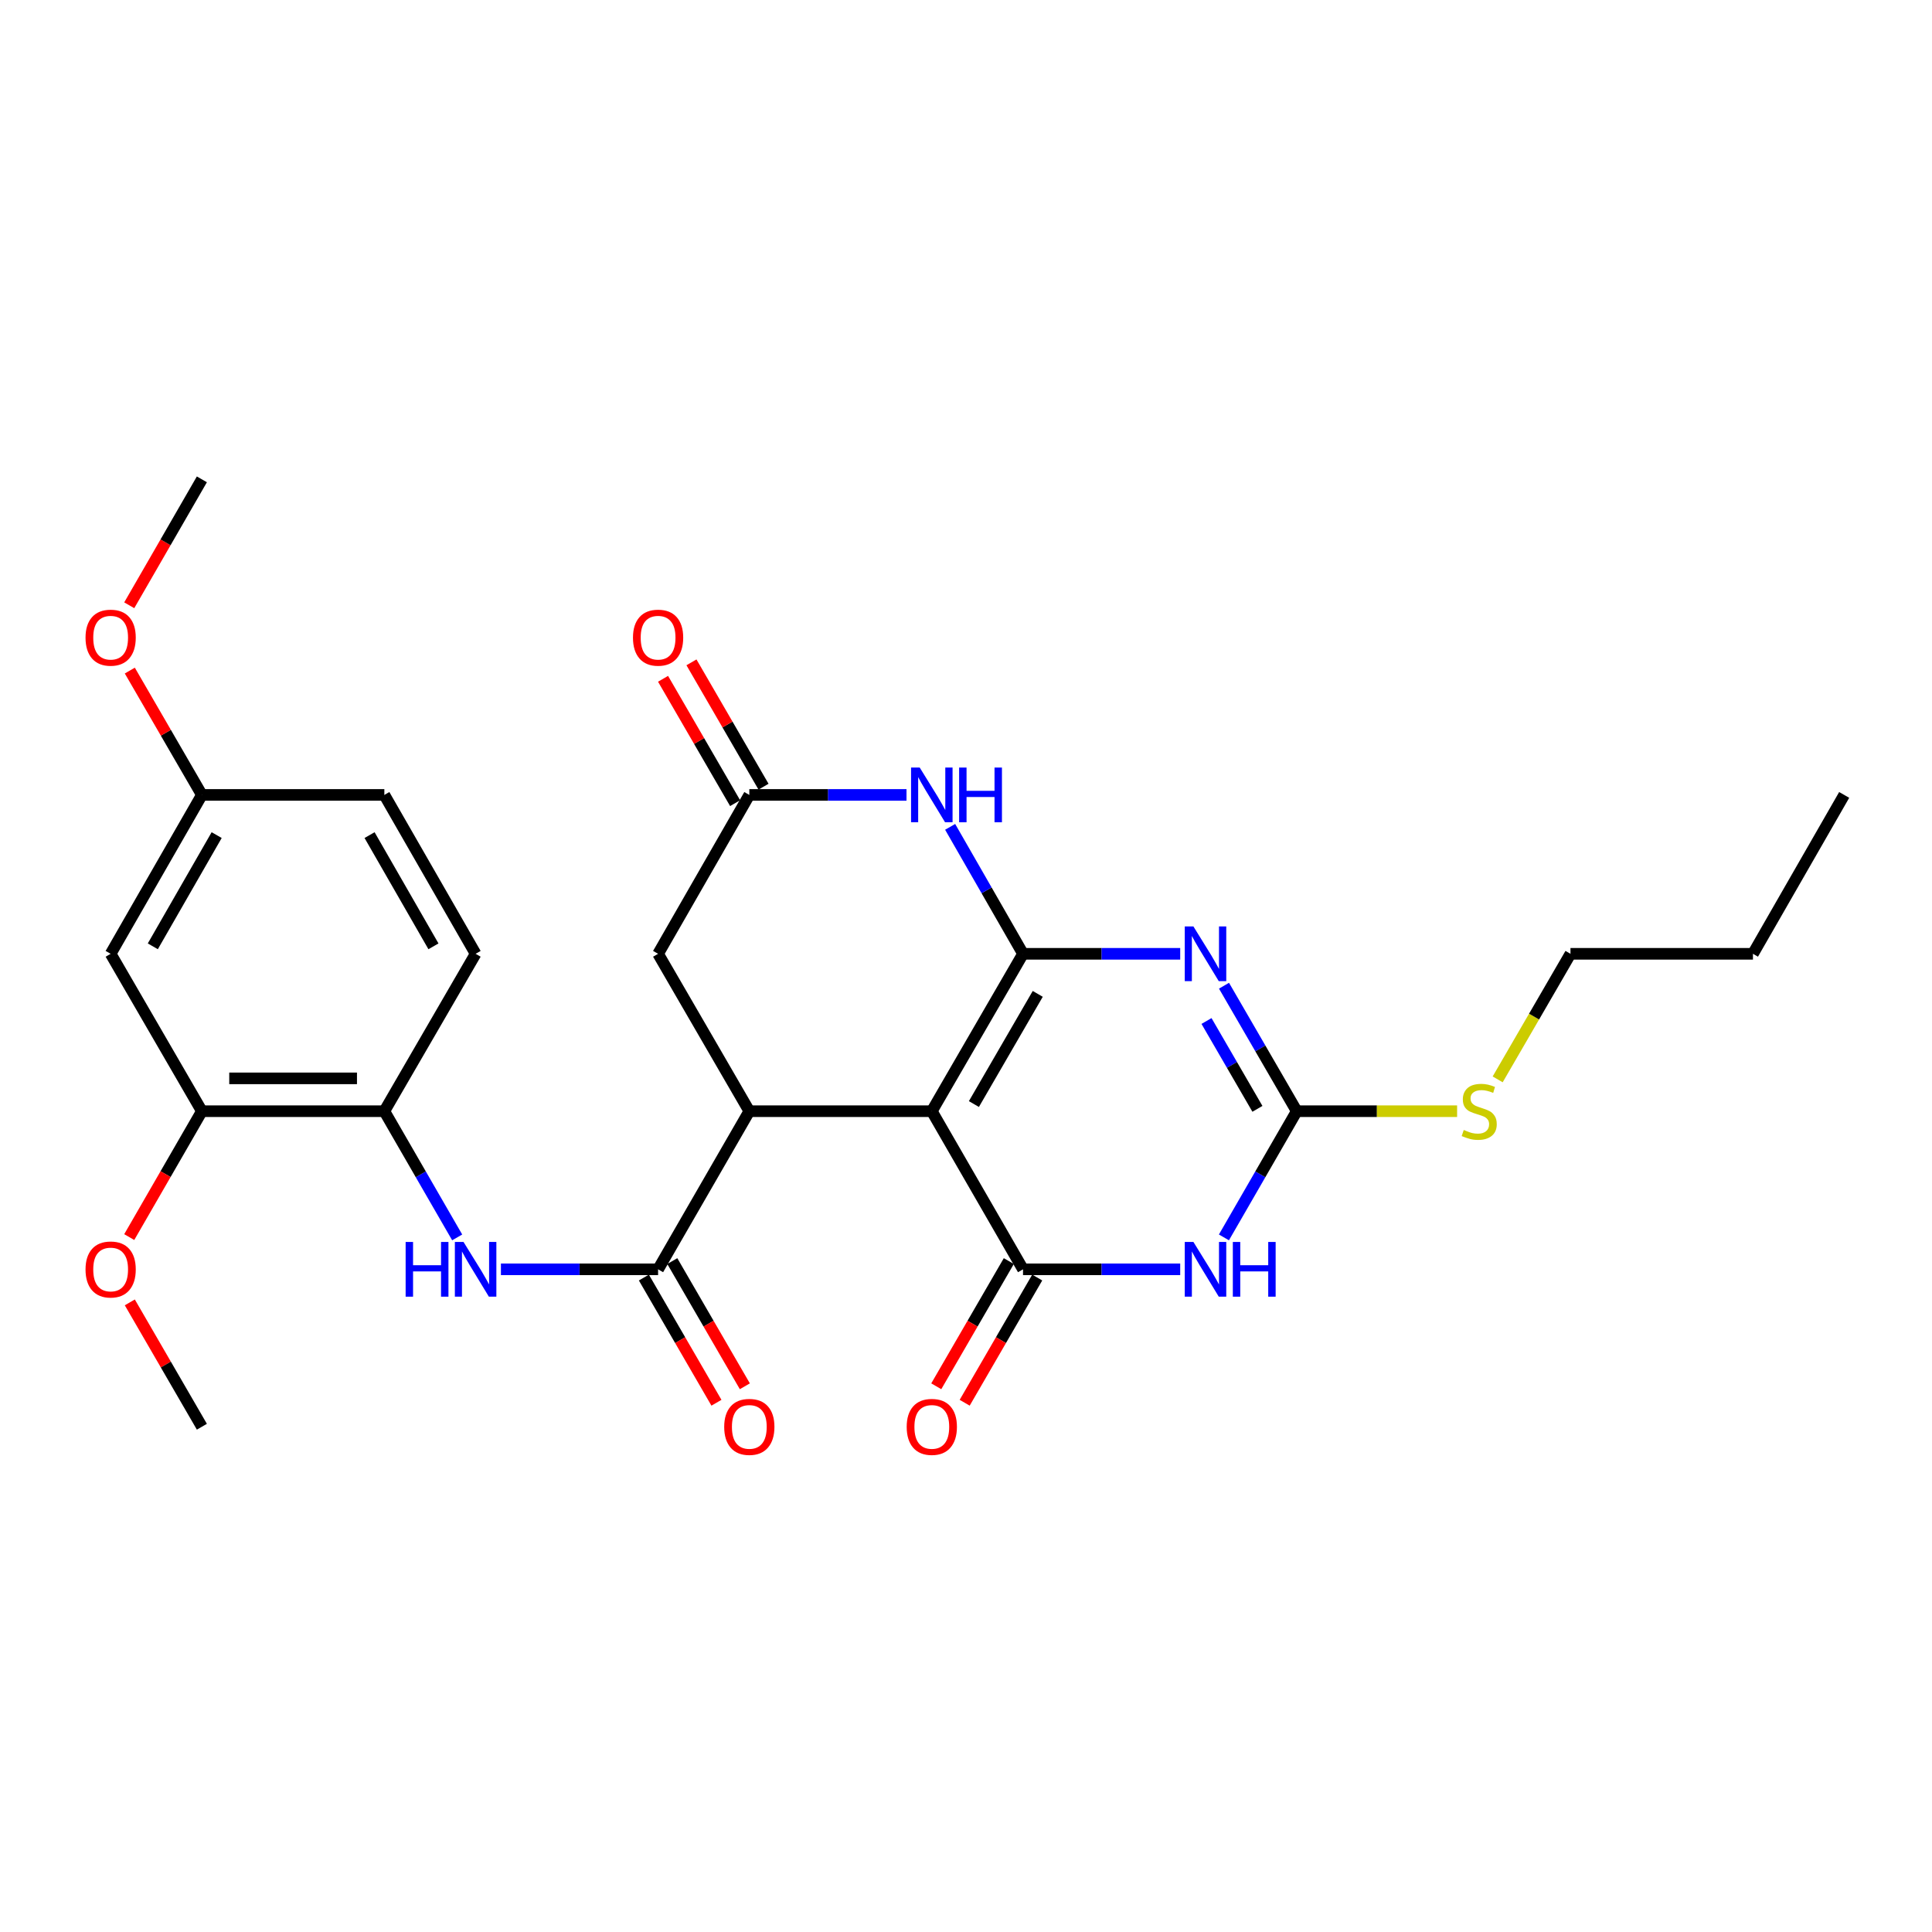 <?xml version='1.0' encoding='iso-8859-1'?>
<svg version='1.1' baseProfile='full'
              xmlns='http://www.w3.org/2000/svg'
                      xmlns:rdkit='http://www.rdkit.org/xml'
                      xmlns:xlink='http://www.w3.org/1999/xlink'
                  xml:space='preserve'
width='1000px' height='1000px' viewBox='0 0 1000 1000'>
<!-- END OF HEADER -->
<rect style='opacity:1.0;fill:#FFFFFF;stroke:none' width='1000' height='1000' x='0' y='0'> </rect>
<path class='bond-0' d='M 529.513,493.689 L 482.303,575.154' style='fill:none;fill-rule:evenodd;stroke:#000000;stroke-width:6px;stroke-linecap:butt;stroke-linejoin:miter;stroke-opacity:1' />
<path class='bond-0' d='M 537.137,514.43 L 504.089,571.456' style='fill:none;fill-rule:evenodd;stroke:#000000;stroke-width:6px;stroke-linecap:butt;stroke-linejoin:miter;stroke-opacity:1' />
<path class='bond-1' d='M 529.513,493.689 L 570.191,493.689' style='fill:none;fill-rule:evenodd;stroke:#000000;stroke-width:6px;stroke-linecap:butt;stroke-linejoin:miter;stroke-opacity:1' />
<path class='bond-1' d='M 570.191,493.689 L 610.87,493.689' style='fill:none;fill-rule:evenodd;stroke:#0000FF;stroke-width:6px;stroke-linecap:butt;stroke-linejoin:miter;stroke-opacity:1' />
<path class='bond-6' d='M 529.513,493.689 L 510.653,460.834' style='fill:none;fill-rule:evenodd;stroke:#000000;stroke-width:6px;stroke-linecap:butt;stroke-linejoin:miter;stroke-opacity:1' />
<path class='bond-6' d='M 510.653,460.834 L 491.793,427.979' style='fill:none;fill-rule:evenodd;stroke:#0000FF;stroke-width:6px;stroke-linecap:butt;stroke-linejoin:miter;stroke-opacity:1' />
<path class='bond-2' d='M 482.303,575.154 L 529.513,656.998' style='fill:none;fill-rule:evenodd;stroke:#000000;stroke-width:6px;stroke-linecap:butt;stroke-linejoin:miter;stroke-opacity:1' />
<path class='bond-5' d='M 482.303,575.154 L 387.845,575.154' style='fill:none;fill-rule:evenodd;stroke:#000000;stroke-width:6px;stroke-linecap:butt;stroke-linejoin:miter;stroke-opacity:1' />
<path class='bond-4' d='M 633.543,510.203 L 652.367,542.678' style='fill:none;fill-rule:evenodd;stroke:#0000FF;stroke-width:6px;stroke-linecap:butt;stroke-linejoin:miter;stroke-opacity:1' />
<path class='bond-4' d='M 652.367,542.678 L 671.191,575.154' style='fill:none;fill-rule:evenodd;stroke:#000000;stroke-width:6px;stroke-linecap:butt;stroke-linejoin:miter;stroke-opacity:1' />
<path class='bond-4' d='M 624.486,528.468 L 637.663,551.201' style='fill:none;fill-rule:evenodd;stroke:#0000FF;stroke-width:6px;stroke-linecap:butt;stroke-linejoin:miter;stroke-opacity:1' />
<path class='bond-4' d='M 637.663,551.201 L 650.839,573.934' style='fill:none;fill-rule:evenodd;stroke:#000000;stroke-width:6px;stroke-linecap:butt;stroke-linejoin:miter;stroke-opacity:1' />
<path class='bond-14' d='M 522.16,652.737 L 503.386,685.138' style='fill:none;fill-rule:evenodd;stroke:#000000;stroke-width:6px;stroke-linecap:butt;stroke-linejoin:miter;stroke-opacity:1' />
<path class='bond-14' d='M 503.386,685.138 L 484.612,717.538' style='fill:none;fill-rule:evenodd;stroke:#FF0000;stroke-width:6px;stroke-linecap:butt;stroke-linejoin:miter;stroke-opacity:1' />
<path class='bond-14' d='M 536.866,661.258 L 518.092,693.659' style='fill:none;fill-rule:evenodd;stroke:#000000;stroke-width:6px;stroke-linecap:butt;stroke-linejoin:miter;stroke-opacity:1' />
<path class='bond-14' d='M 518.092,693.659 L 499.317,726.059' style='fill:none;fill-rule:evenodd;stroke:#FF0000;stroke-width:6px;stroke-linecap:butt;stroke-linejoin:miter;stroke-opacity:1' />
<path class='bond-29' d='M 529.513,656.998 L 570.191,656.998' style='fill:none;fill-rule:evenodd;stroke:#000000;stroke-width:6px;stroke-linecap:butt;stroke-linejoin:miter;stroke-opacity:1' />
<path class='bond-29' d='M 570.191,656.998 L 610.87,656.998' style='fill:none;fill-rule:evenodd;stroke:#0000FF;stroke-width:6px;stroke-linecap:butt;stroke-linejoin:miter;stroke-opacity:1' />
<path class='bond-3' d='M 633.504,640.475 L 652.347,607.815' style='fill:none;fill-rule:evenodd;stroke:#0000FF;stroke-width:6px;stroke-linecap:butt;stroke-linejoin:miter;stroke-opacity:1' />
<path class='bond-3' d='M 652.347,607.815 L 671.191,575.154' style='fill:none;fill-rule:evenodd;stroke:#000000;stroke-width:6px;stroke-linecap:butt;stroke-linejoin:miter;stroke-opacity:1' />
<path class='bond-17' d='M 671.191,575.154 L 712.694,575.154' style='fill:none;fill-rule:evenodd;stroke:#000000;stroke-width:6px;stroke-linecap:butt;stroke-linejoin:miter;stroke-opacity:1' />
<path class='bond-17' d='M 712.694,575.154 L 754.198,575.154' style='fill:none;fill-rule:evenodd;stroke:#CCCC00;stroke-width:6px;stroke-linecap:butt;stroke-linejoin:miter;stroke-opacity:1' />
<path class='bond-7' d='M 387.845,575.154 L 340.626,656.998' style='fill:none;fill-rule:evenodd;stroke:#000000;stroke-width:6px;stroke-linecap:butt;stroke-linejoin:miter;stroke-opacity:1' />
<path class='bond-28' d='M 387.845,575.154 L 340.626,493.689' style='fill:none;fill-rule:evenodd;stroke:#000000;stroke-width:6px;stroke-linecap:butt;stroke-linejoin:miter;stroke-opacity:1' />
<path class='bond-8' d='M 469.202,411.449 L 428.523,411.449' style='fill:none;fill-rule:evenodd;stroke:#0000FF;stroke-width:6px;stroke-linecap:butt;stroke-linejoin:miter;stroke-opacity:1' />
<path class='bond-8' d='M 428.523,411.449 L 387.845,411.449' style='fill:none;fill-rule:evenodd;stroke:#000000;stroke-width:6px;stroke-linecap:butt;stroke-linejoin:miter;stroke-opacity:1' />
<path class='bond-9' d='M 340.626,656.998 L 299.952,656.998' style='fill:none;fill-rule:evenodd;stroke:#000000;stroke-width:6px;stroke-linecap:butt;stroke-linejoin:miter;stroke-opacity:1' />
<path class='bond-9' d='M 299.952,656.998 L 259.278,656.998' style='fill:none;fill-rule:evenodd;stroke:#0000FF;stroke-width:6px;stroke-linecap:butt;stroke-linejoin:miter;stroke-opacity:1' />
<path class='bond-15' d='M 333.273,661.259 L 352.051,693.659' style='fill:none;fill-rule:evenodd;stroke:#000000;stroke-width:6px;stroke-linecap:butt;stroke-linejoin:miter;stroke-opacity:1' />
<path class='bond-15' d='M 352.051,693.659 L 370.829,726.06' style='fill:none;fill-rule:evenodd;stroke:#FF0000;stroke-width:6px;stroke-linecap:butt;stroke-linejoin:miter;stroke-opacity:1' />
<path class='bond-15' d='M 347.978,652.737 L 366.756,685.137' style='fill:none;fill-rule:evenodd;stroke:#000000;stroke-width:6px;stroke-linecap:butt;stroke-linejoin:miter;stroke-opacity:1' />
<path class='bond-15' d='M 366.756,685.137 L 385.534,717.538' style='fill:none;fill-rule:evenodd;stroke:#FF0000;stroke-width:6px;stroke-linecap:butt;stroke-linejoin:miter;stroke-opacity:1' />
<path class='bond-11' d='M 387.845,411.449 L 340.626,493.689' style='fill:none;fill-rule:evenodd;stroke:#000000;stroke-width:6px;stroke-linecap:butt;stroke-linejoin:miter;stroke-opacity:1' />
<path class='bond-16' d='M 395.197,407.188 L 376.547,375.007' style='fill:none;fill-rule:evenodd;stroke:#000000;stroke-width:6px;stroke-linecap:butt;stroke-linejoin:miter;stroke-opacity:1' />
<path class='bond-16' d='M 376.547,375.007 L 357.897,342.827' style='fill:none;fill-rule:evenodd;stroke:#FF0000;stroke-width:6px;stroke-linecap:butt;stroke-linejoin:miter;stroke-opacity:1' />
<path class='bond-16' d='M 380.493,415.71 L 361.842,383.529' style='fill:none;fill-rule:evenodd;stroke:#000000;stroke-width:6px;stroke-linecap:butt;stroke-linejoin:miter;stroke-opacity:1' />
<path class='bond-16' d='M 361.842,383.529 L 343.192,351.349' style='fill:none;fill-rule:evenodd;stroke:#FF0000;stroke-width:6px;stroke-linecap:butt;stroke-linejoin:miter;stroke-opacity:1' />
<path class='bond-10' d='M 236.641,640.475 L 217.79,607.815' style='fill:none;fill-rule:evenodd;stroke:#0000FF;stroke-width:6px;stroke-linecap:butt;stroke-linejoin:miter;stroke-opacity:1' />
<path class='bond-10' d='M 217.79,607.815 L 198.939,575.154' style='fill:none;fill-rule:evenodd;stroke:#000000;stroke-width:6px;stroke-linecap:butt;stroke-linejoin:miter;stroke-opacity:1' />
<path class='bond-12' d='M 198.939,575.154 L 104.49,575.154' style='fill:none;fill-rule:evenodd;stroke:#000000;stroke-width:6px;stroke-linecap:butt;stroke-linejoin:miter;stroke-opacity:1' />
<path class='bond-12' d='M 184.771,558.159 L 118.658,558.159' style='fill:none;fill-rule:evenodd;stroke:#000000;stroke-width:6px;stroke-linecap:butt;stroke-linejoin:miter;stroke-opacity:1' />
<path class='bond-18' d='M 198.939,575.154 L 246.177,493.689' style='fill:none;fill-rule:evenodd;stroke:#000000;stroke-width:6px;stroke-linecap:butt;stroke-linejoin:miter;stroke-opacity:1' />
<path class='bond-13' d='M 104.49,575.154 L 57.271,493.689' style='fill:none;fill-rule:evenodd;stroke:#000000;stroke-width:6px;stroke-linecap:butt;stroke-linejoin:miter;stroke-opacity:1' />
<path class='bond-21' d='M 104.49,575.154 L 85.693,607.735' style='fill:none;fill-rule:evenodd;stroke:#000000;stroke-width:6px;stroke-linecap:butt;stroke-linejoin:miter;stroke-opacity:1' />
<path class='bond-21' d='M 85.693,607.735 L 66.895,640.315' style='fill:none;fill-rule:evenodd;stroke:#FF0000;stroke-width:6px;stroke-linecap:butt;stroke-linejoin:miter;stroke-opacity:1' />
<path class='bond-30' d='M 57.271,493.689 L 104.49,411.449' style='fill:none;fill-rule:evenodd;stroke:#000000;stroke-width:6px;stroke-linecap:butt;stroke-linejoin:miter;stroke-opacity:1' />
<path class='bond-30' d='M 79.093,489.815 L 112.146,432.247' style='fill:none;fill-rule:evenodd;stroke:#000000;stroke-width:6px;stroke-linecap:butt;stroke-linejoin:miter;stroke-opacity:1' />
<path class='bond-23' d='M 775.192,558.68 L 794.035,526.184' style='fill:none;fill-rule:evenodd;stroke:#CCCC00;stroke-width:6px;stroke-linecap:butt;stroke-linejoin:miter;stroke-opacity:1' />
<path class='bond-23' d='M 794.035,526.184 L 812.877,493.689' style='fill:none;fill-rule:evenodd;stroke:#000000;stroke-width:6px;stroke-linecap:butt;stroke-linejoin:miter;stroke-opacity:1' />
<path class='bond-20' d='M 246.177,493.689 L 198.939,411.449' style='fill:none;fill-rule:evenodd;stroke:#000000;stroke-width:6px;stroke-linecap:butt;stroke-linejoin:miter;stroke-opacity:1' />
<path class='bond-20' d='M 224.354,489.818 L 191.287,432.25' style='fill:none;fill-rule:evenodd;stroke:#000000;stroke-width:6px;stroke-linecap:butt;stroke-linejoin:miter;stroke-opacity:1' />
<path class='bond-19' d='M 104.49,411.449 L 198.939,411.449' style='fill:none;fill-rule:evenodd;stroke:#000000;stroke-width:6px;stroke-linecap:butt;stroke-linejoin:miter;stroke-opacity:1' />
<path class='bond-22' d='M 104.49,411.449 L 85.84,379.268' style='fill:none;fill-rule:evenodd;stroke:#000000;stroke-width:6px;stroke-linecap:butt;stroke-linejoin:miter;stroke-opacity:1' />
<path class='bond-22' d='M 85.84,379.268 L 67.189,347.088' style='fill:none;fill-rule:evenodd;stroke:#FF0000;stroke-width:6px;stroke-linecap:butt;stroke-linejoin:miter;stroke-opacity:1' />
<path class='bond-24' d='M 67.189,674.112 L 85.84,706.292' style='fill:none;fill-rule:evenodd;stroke:#FF0000;stroke-width:6px;stroke-linecap:butt;stroke-linejoin:miter;stroke-opacity:1' />
<path class='bond-24' d='M 85.84,706.292 L 104.49,738.473' style='fill:none;fill-rule:evenodd;stroke:#000000;stroke-width:6px;stroke-linecap:butt;stroke-linejoin:miter;stroke-opacity:1' />
<path class='bond-25' d='M 66.894,313.291 L 85.692,280.701' style='fill:none;fill-rule:evenodd;stroke:#FF0000;stroke-width:6px;stroke-linecap:butt;stroke-linejoin:miter;stroke-opacity:1' />
<path class='bond-25' d='M 85.692,280.701 L 104.49,248.111' style='fill:none;fill-rule:evenodd;stroke:#000000;stroke-width:6px;stroke-linecap:butt;stroke-linejoin:miter;stroke-opacity:1' />
<path class='bond-26' d='M 812.877,493.689 L 907.326,493.689' style='fill:none;fill-rule:evenodd;stroke:#000000;stroke-width:6px;stroke-linecap:butt;stroke-linejoin:miter;stroke-opacity:1' />
<path class='bond-27' d='M 907.326,493.689 L 954.545,411.449' style='fill:none;fill-rule:evenodd;stroke:#000000;stroke-width:6px;stroke-linecap:butt;stroke-linejoin:miter;stroke-opacity:1' />
<path  class='atom-2' d='M 617.711 479.529
L 626.991 494.529
Q 627.911 496.009, 629.391 498.689
Q 630.871 501.369, 630.951 501.529
L 630.951 479.529
L 634.711 479.529
L 634.711 507.849
L 630.831 507.849
L 620.871 491.449
Q 619.711 489.529, 618.471 487.329
Q 617.271 485.129, 616.911 484.449
L 616.911 507.849
L 613.231 507.849
L 613.231 479.529
L 617.711 479.529
' fill='#0000FF'/>
<path  class='atom-4' d='M 617.711 642.838
L 626.991 657.838
Q 627.911 659.318, 629.391 661.998
Q 630.871 664.678, 630.951 664.838
L 630.951 642.838
L 634.711 642.838
L 634.711 671.158
L 630.831 671.158
L 620.871 654.758
Q 619.711 652.838, 618.471 650.638
Q 617.271 648.438, 616.911 647.758
L 616.911 671.158
L 613.231 671.158
L 613.231 642.838
L 617.711 642.838
' fill='#0000FF'/>
<path  class='atom-4' d='M 638.111 642.838
L 641.951 642.838
L 641.951 654.878
L 656.431 654.878
L 656.431 642.838
L 660.271 642.838
L 660.271 671.158
L 656.431 671.158
L 656.431 658.078
L 641.951 658.078
L 641.951 671.158
L 638.111 671.158
L 638.111 642.838
' fill='#0000FF'/>
<path  class='atom-7' d='M 476.043 397.289
L 485.323 412.289
Q 486.243 413.769, 487.723 416.449
Q 489.203 419.129, 489.283 419.289
L 489.283 397.289
L 493.043 397.289
L 493.043 425.609
L 489.163 425.609
L 479.203 409.209
Q 478.043 407.289, 476.803 405.089
Q 475.603 402.889, 475.243 402.209
L 475.243 425.609
L 471.563 425.609
L 471.563 397.289
L 476.043 397.289
' fill='#0000FF'/>
<path  class='atom-7' d='M 496.443 397.289
L 500.283 397.289
L 500.283 409.329
L 514.763 409.329
L 514.763 397.289
L 518.603 397.289
L 518.603 425.609
L 514.763 425.609
L 514.763 412.529
L 500.283 412.529
L 500.283 425.609
L 496.443 425.609
L 496.443 397.289
' fill='#0000FF'/>
<path  class='atom-10' d='M 209.957 642.838
L 213.797 642.838
L 213.797 654.878
L 228.277 654.878
L 228.277 642.838
L 232.117 642.838
L 232.117 671.158
L 228.277 671.158
L 228.277 658.078
L 213.797 658.078
L 213.797 671.158
L 209.957 671.158
L 209.957 642.838
' fill='#0000FF'/>
<path  class='atom-10' d='M 239.917 642.838
L 249.197 657.838
Q 250.117 659.318, 251.597 661.998
Q 253.077 664.678, 253.157 664.838
L 253.157 642.838
L 256.917 642.838
L 256.917 671.158
L 253.037 671.158
L 243.077 654.758
Q 241.917 652.838, 240.677 650.638
Q 239.477 648.438, 239.117 647.758
L 239.117 671.158
L 235.437 671.158
L 235.437 642.838
L 239.917 642.838
' fill='#0000FF'/>
<path  class='atom-15' d='M 469.303 738.553
Q 469.303 731.753, 472.663 727.953
Q 476.023 724.153, 482.303 724.153
Q 488.583 724.153, 491.943 727.953
Q 495.303 731.753, 495.303 738.553
Q 495.303 745.433, 491.903 749.353
Q 488.503 753.233, 482.303 753.233
Q 476.063 753.233, 472.663 749.353
Q 469.303 745.473, 469.303 738.553
M 482.303 750.033
Q 486.623 750.033, 488.943 747.153
Q 491.303 744.233, 491.303 738.553
Q 491.303 732.993, 488.943 730.193
Q 486.623 727.353, 482.303 727.353
Q 477.983 727.353, 475.623 730.153
Q 473.303 732.953, 473.303 738.553
Q 473.303 744.273, 475.623 747.153
Q 477.983 750.033, 482.303 750.033
' fill='#FF0000'/>
<path  class='atom-16' d='M 374.845 738.553
Q 374.845 731.753, 378.205 727.953
Q 381.565 724.153, 387.845 724.153
Q 394.125 724.153, 397.485 727.953
Q 400.845 731.753, 400.845 738.553
Q 400.845 745.433, 397.445 749.353
Q 394.045 753.233, 387.845 753.233
Q 381.605 753.233, 378.205 749.353
Q 374.845 745.473, 374.845 738.553
M 387.845 750.033
Q 392.165 750.033, 394.485 747.153
Q 396.845 744.233, 396.845 738.553
Q 396.845 732.993, 394.485 730.193
Q 392.165 727.353, 387.845 727.353
Q 383.525 727.353, 381.165 730.153
Q 378.845 732.953, 378.845 738.553
Q 378.845 744.273, 381.165 747.153
Q 383.525 750.033, 387.845 750.033
' fill='#FF0000'/>
<path  class='atom-17' d='M 327.626 330.053
Q 327.626 323.253, 330.986 319.453
Q 334.346 315.653, 340.626 315.653
Q 346.906 315.653, 350.266 319.453
Q 353.626 323.253, 353.626 330.053
Q 353.626 336.933, 350.226 340.853
Q 346.826 344.733, 340.626 344.733
Q 334.386 344.733, 330.986 340.853
Q 327.626 336.973, 327.626 330.053
M 340.626 341.533
Q 344.946 341.533, 347.266 338.653
Q 349.626 335.733, 349.626 330.053
Q 349.626 324.493, 347.266 321.693
Q 344.946 318.853, 340.626 318.853
Q 336.306 318.853, 333.946 321.653
Q 331.626 324.453, 331.626 330.053
Q 331.626 335.773, 333.946 338.653
Q 336.306 341.533, 340.626 341.533
' fill='#FF0000'/>
<path  class='atom-18' d='M 757.639 584.874
Q 757.959 584.994, 759.279 585.554
Q 760.599 586.114, 762.039 586.474
Q 763.519 586.794, 764.959 586.794
Q 767.639 586.794, 769.199 585.514
Q 770.759 584.194, 770.759 581.914
Q 770.759 580.354, 769.959 579.394
Q 769.199 578.434, 767.999 577.914
Q 766.799 577.394, 764.799 576.794
Q 762.279 576.034, 760.759 575.314
Q 759.279 574.594, 758.199 573.074
Q 757.159 571.554, 757.159 568.994
Q 757.159 565.434, 759.559 563.234
Q 761.999 561.034, 766.799 561.034
Q 770.079 561.034, 773.799 562.594
L 772.879 565.674
Q 769.479 564.274, 766.919 564.274
Q 764.159 564.274, 762.639 565.434
Q 761.119 566.554, 761.159 568.514
Q 761.159 570.034, 761.919 570.954
Q 762.719 571.874, 763.839 572.394
Q 764.999 572.914, 766.919 573.514
Q 769.479 574.314, 770.999 575.114
Q 772.519 575.914, 773.599 577.554
Q 774.719 579.154, 774.719 581.914
Q 774.719 585.834, 772.079 587.954
Q 769.479 590.034, 765.119 590.034
Q 762.599 590.034, 760.679 589.474
Q 758.799 588.954, 756.559 588.034
L 757.639 584.874
' fill='#CCCC00'/>
<path  class='atom-22' d='M 44.271 657.078
Q 44.271 650.278, 47.631 646.478
Q 50.991 642.678, 57.271 642.678
Q 63.551 642.678, 66.911 646.478
Q 70.271 650.278, 70.271 657.078
Q 70.271 663.958, 66.871 667.878
Q 63.471 671.758, 57.271 671.758
Q 51.031 671.758, 47.631 667.878
Q 44.271 663.998, 44.271 657.078
M 57.271 668.558
Q 61.591 668.558, 63.911 665.678
Q 66.271 662.758, 66.271 657.078
Q 66.271 651.518, 63.911 648.718
Q 61.591 645.878, 57.271 645.878
Q 52.951 645.878, 50.591 648.678
Q 48.271 651.478, 48.271 657.078
Q 48.271 662.798, 50.591 665.678
Q 52.951 668.558, 57.271 668.558
' fill='#FF0000'/>
<path  class='atom-23' d='M 44.271 330.053
Q 44.271 323.253, 47.631 319.453
Q 50.991 315.653, 57.271 315.653
Q 63.551 315.653, 66.911 319.453
Q 70.271 323.253, 70.271 330.053
Q 70.271 336.933, 66.871 340.853
Q 63.471 344.733, 57.271 344.733
Q 51.031 344.733, 47.631 340.853
Q 44.271 336.973, 44.271 330.053
M 57.271 341.533
Q 61.591 341.533, 63.911 338.653
Q 66.271 335.733, 66.271 330.053
Q 66.271 324.493, 63.911 321.693
Q 61.591 318.853, 57.271 318.853
Q 52.951 318.853, 50.591 321.653
Q 48.271 324.453, 48.271 330.053
Q 48.271 335.773, 50.591 338.653
Q 52.951 341.533, 57.271 341.533
' fill='#FF0000'/>
</svg>
